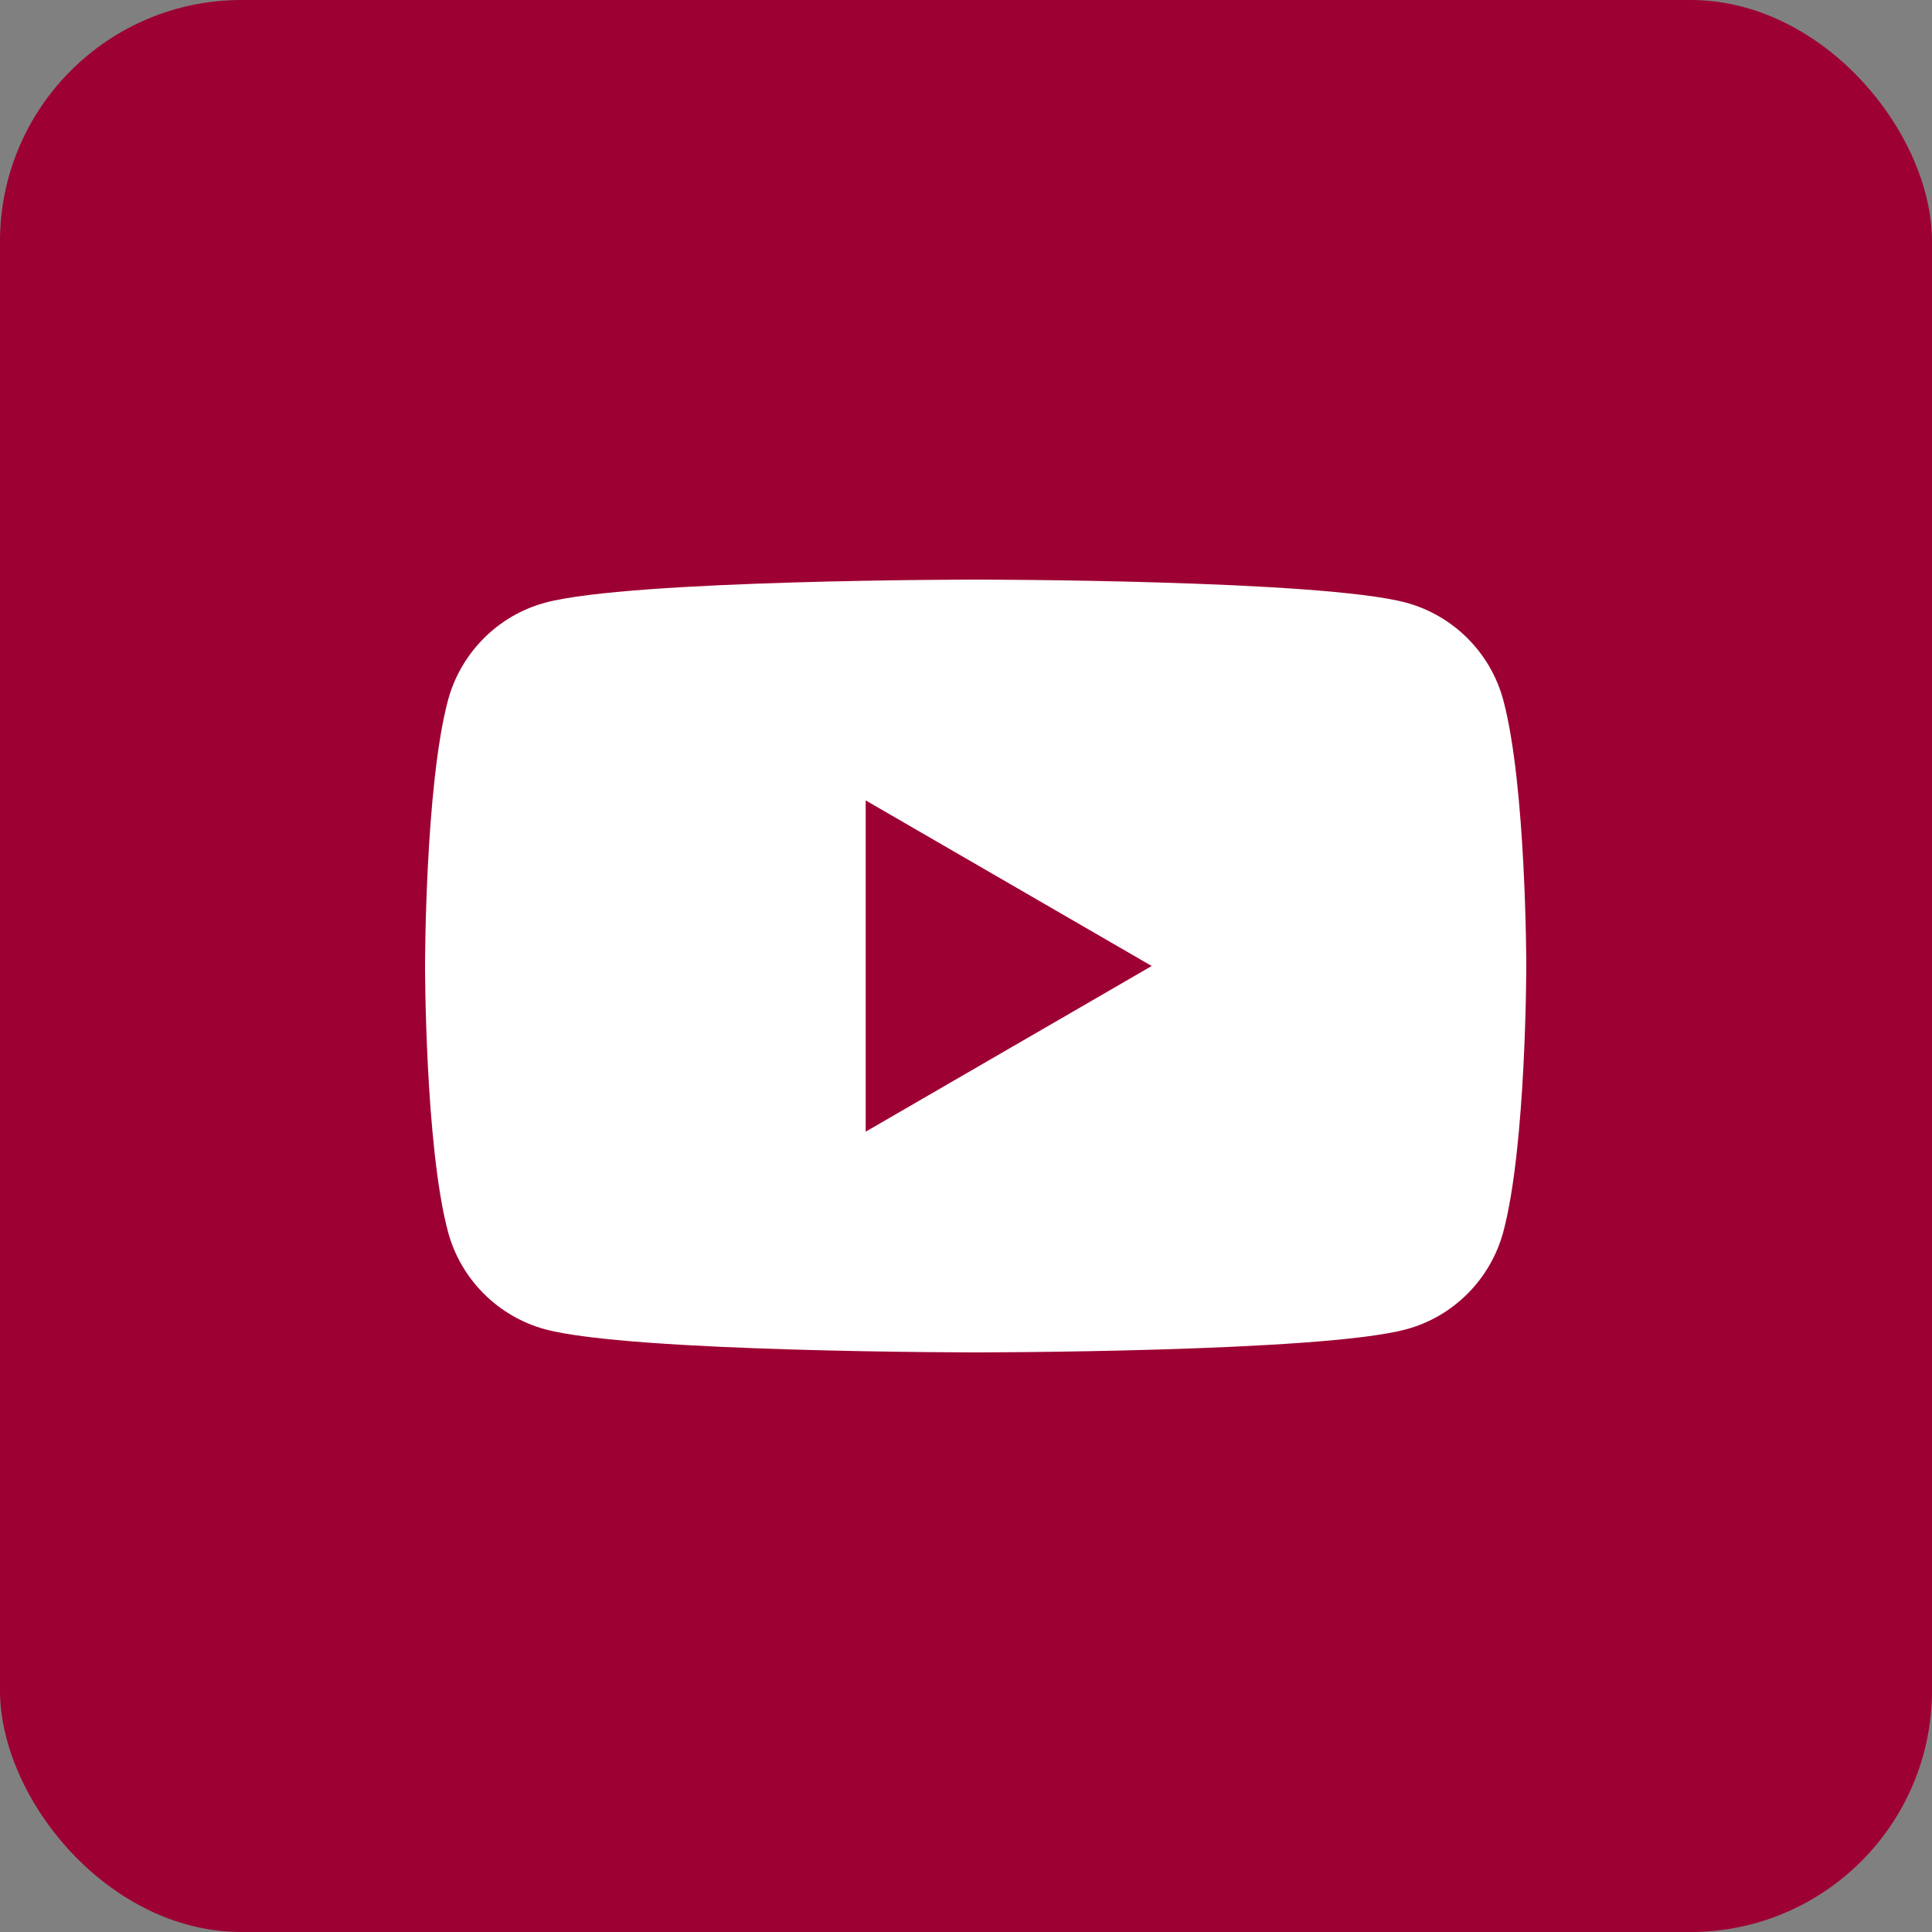 <svg width="24" height="24" viewBox="0 0 24 24" fill="none" xmlns="http://www.w3.org/2000/svg">
<rect x="0" y="0" width="24" height="24" fill="#808080" stroke="none"/>
<rect width="24" height="24" rx="3" fill="#9D0032"/>
<path d="M18.675 8.699C18.518 8.11 18.055 7.645 17.465 7.486C16.399 7.2 12.12 7.2 12.12 7.2C12.12 7.2 7.844 7.2 6.775 7.486C6.188 7.643 5.724 8.108 5.565 8.699C5.28 9.768 5.28 12 5.28 12C5.28 12 5.28 14.232 5.565 15.301C5.722 15.89 6.186 16.355 6.775 16.514C7.844 16.8 12.12 16.8 12.12 16.8C12.12 16.8 16.399 16.8 17.465 16.514C18.053 16.357 18.516 15.893 18.675 15.301C18.96 14.232 18.96 12 18.96 12C18.96 12 18.96 9.768 18.675 8.699Z" fill="white"/>
<path d="M10.754 14.058L14.307 12L10.754 9.943V14.058Z" fill="#9D0032"/>
</svg>

